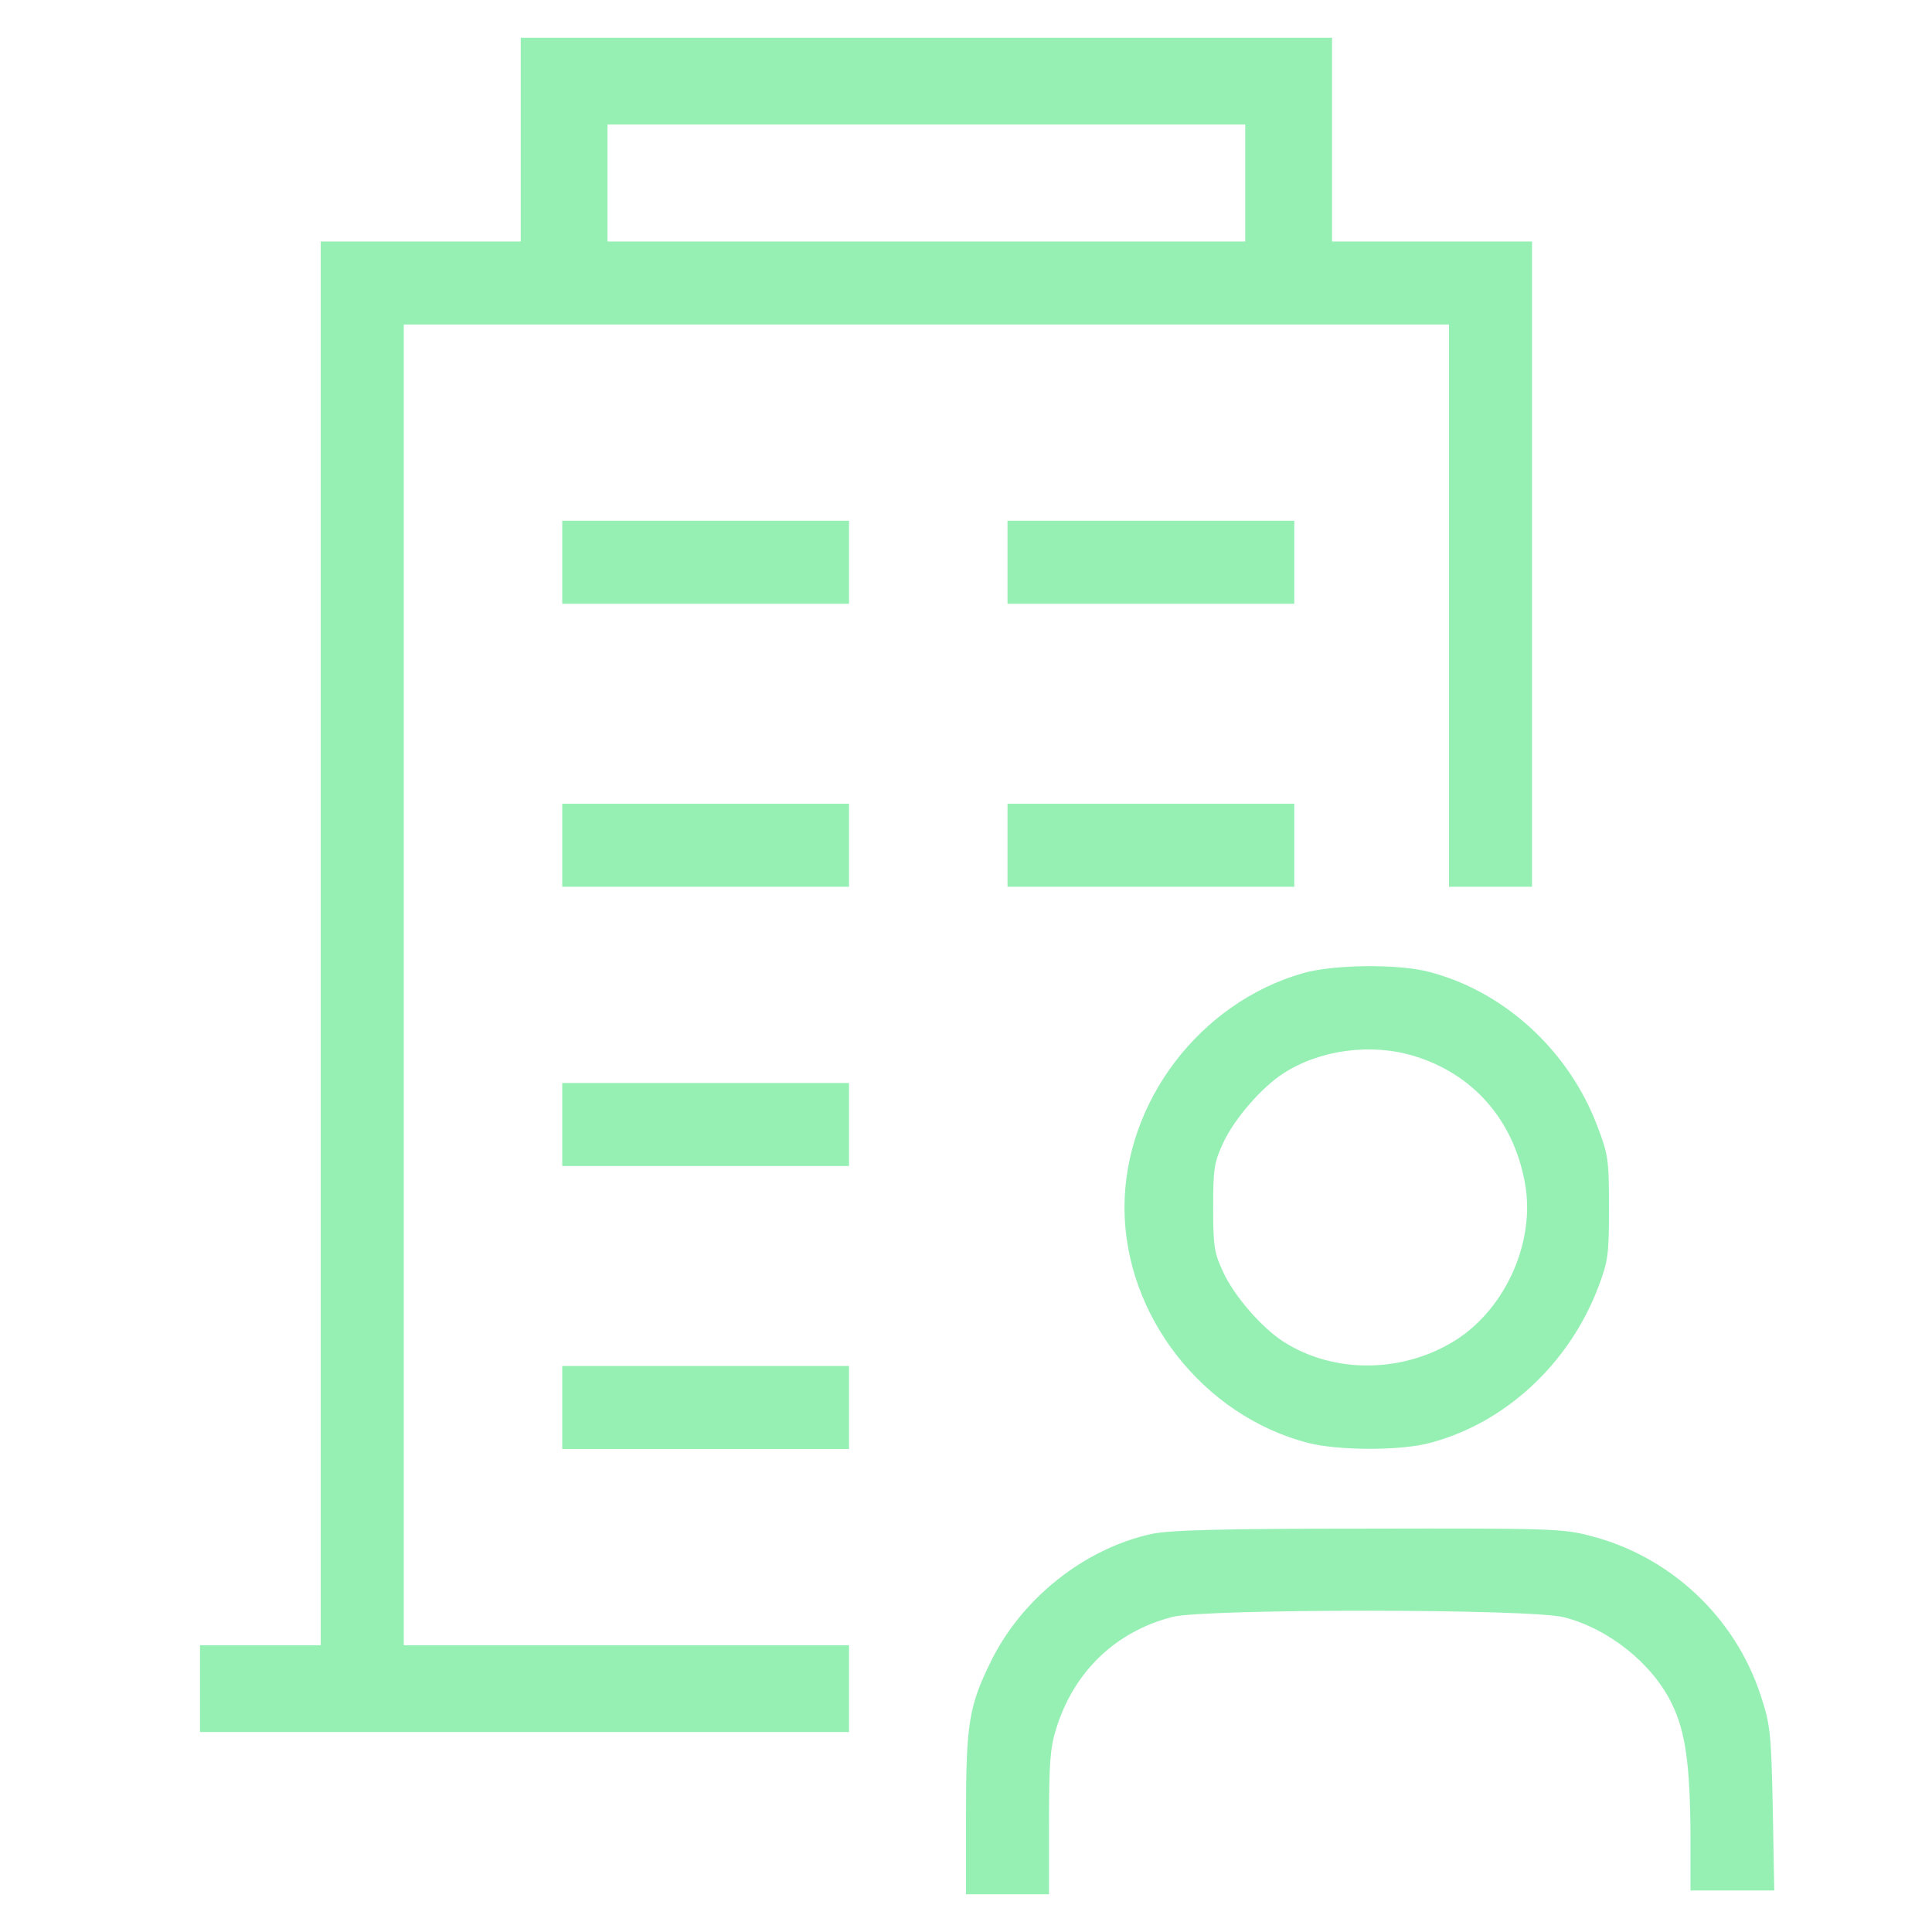 <?xml version="1.0" standalone="no"?>
<!DOCTYPE svg PUBLIC "-//W3C//DTD SVG 20010904//EN"
 "http://www.w3.org/TR/2001/REC-SVG-20010904/DTD/svg10.dtd">
<svg version="1.0" xmlns="http://www.w3.org/2000/svg"
 width="512pt" height="512pt" viewBox="0 0 512 512"
 preserveAspectRatio="xMidYMid meet">
<g transform="translate(0,512) scale(0.1,-0.1)"
fill="#96F0B4" stroke="none">
<path d="M1380 4750 l0 -270 -265 0 -265 0 0 -1860 0 -1860 -160 0 -160 0 0
-115 0 -115 860 0 860 0 0 115 0 115 -590 0 -590 0 0 1750 0 1750 1385 0 1385
0 0 -745 0 -745 110 0 110 0 0 855 0 855 -265 0 -265 0 0 270 0 270 -1075 0
-1075 0 0 -270z m1920 -115 l0 -155 -845 0 -845 0 0 155 0 155 845 0 845 0 0
-155z"/>
<path d="M1490 3630 l0 -110 380 0 380 0 0 110 0 110 -380 0 -380 0 0 -110z"/>
<path d="M2670 3630 l0 -110 380 0 380 0 0 110 0 110 -380 0 -380 0 0 -110z"/>
<path d="M1490 2880 l0 -110 380 0 380 0 0 110 0 110 -380 0 -380 0 0 -110z"/>
<path d="M2670 2880 l0 -110 380 0 380 0 0 110 0 110 -380 0 -380 0 0 -110z"/>
<path d="M3453 2541 c-273 -78 -473 -341 -473 -621 0 -286 208 -552 487 -624
78 -20 240 -21 318 -1 201 51 373 209 451 415 26 69 28 86 28 210 0 127 -2
140 -31 216 -76 201 -248 358 -448 409 -82 21 -252 19 -332 -4z m296 -220
c156 -48 262 -170 292 -335 29 -153 -49 -331 -181 -416 -139 -89 -323 -92
-458 -6 -57 36 -131 121 -160 184 -24 51 -27 68 -27 172 0 104 3 121 27 172
29 63 103 148 160 184 98 63 234 80 347 45z"/>
<path d="M1490 2140 l0 -110 380 0 380 0 0 110 0 110 -380 0 -380 0 0 -110z"/>
<path d="M1490 1390 l0 -110 380 0 380 0 0 110 0 110 -380 0 -380 0 0 -110z"/>
<path d="M3052 1055 c-178 -39 -345 -171 -427 -340 -57 -116 -65 -164 -65
-402 l0 -213 110 0 110 0 0 189 c0 158 3 199 19 250 47 151 157 257 308 296
86 22 952 22 1038 -1 118 -30 234 -123 285 -228 37 -75 49 -163 50 -353 l0
-143 111 0 111 0 -4 218 c-4 202 -7 223 -32 299 -68 208 -240 369 -452 423
-72 19 -110 20 -588 19 -394 0 -526 -4 -574 -14z"/>
</g>
</svg>
